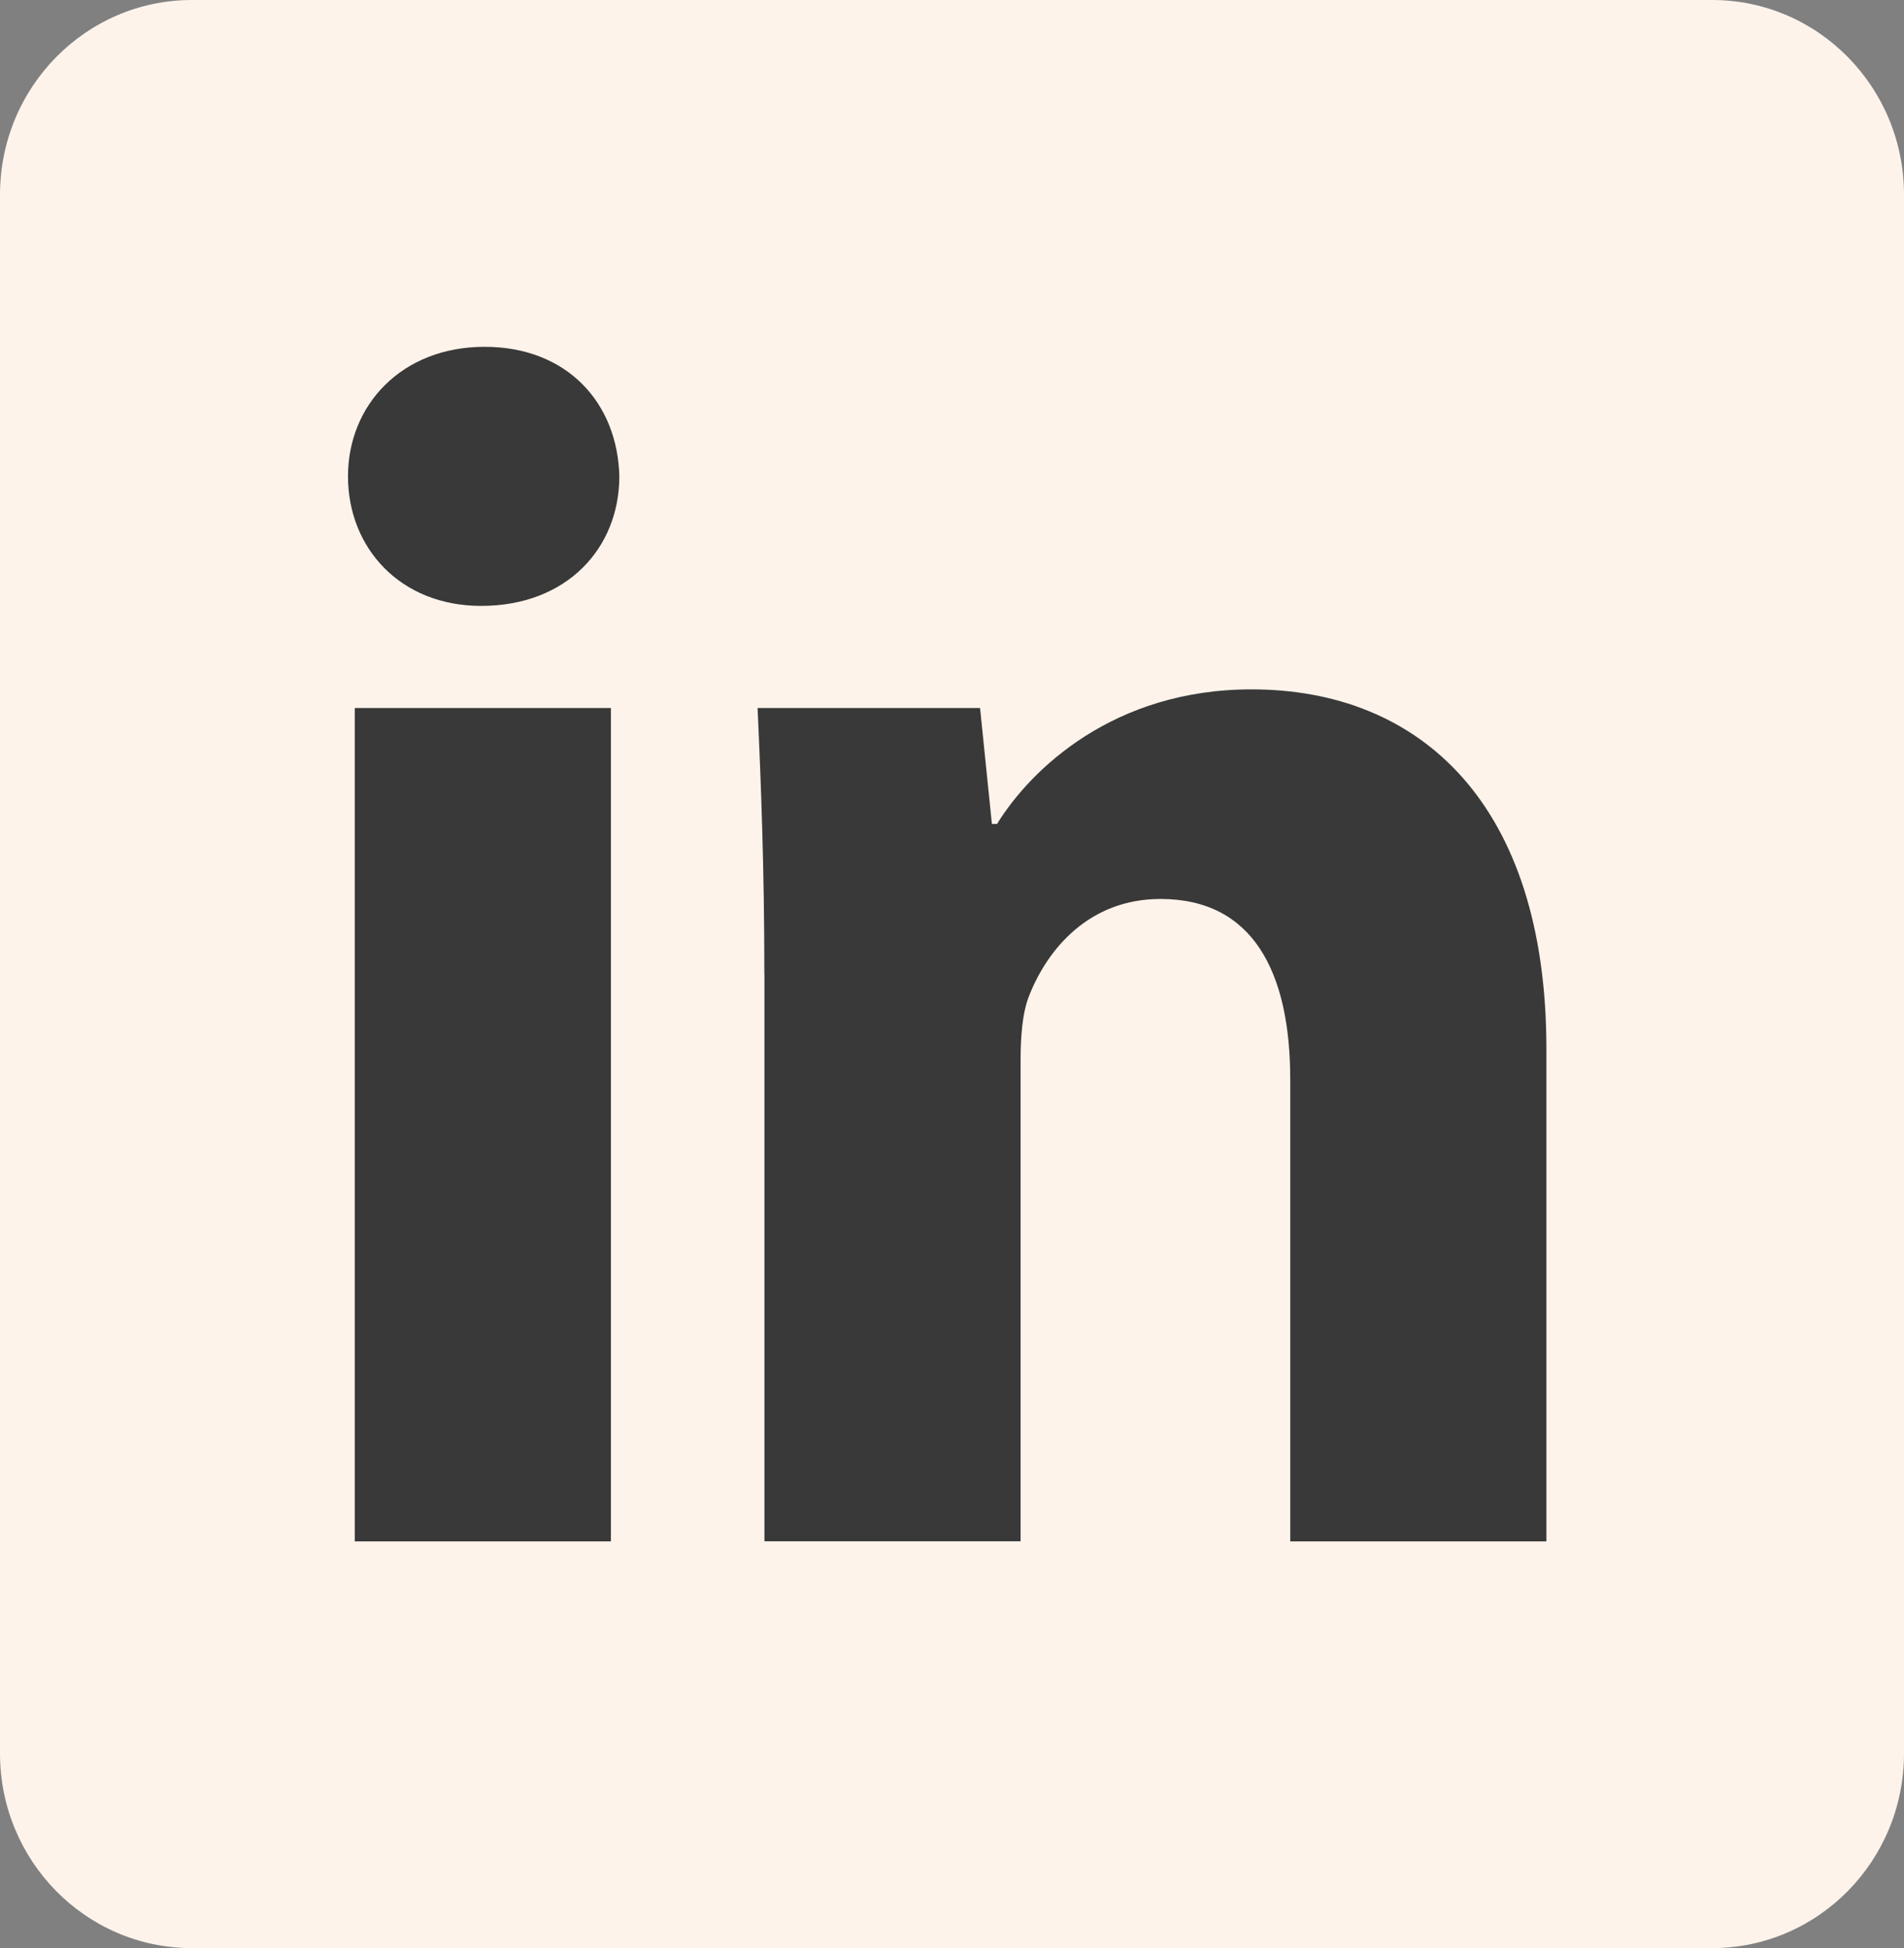 <svg width="43" height="44" viewBox="0 0 43 44" fill="none" xmlns="http://www.w3.org/2000/svg">
<rect x="0" y="0" width="43" height="44" fill="#808080" stroke="none"/>
<g clip-path="url(#clip0_1398_2299)">
<path d="M43 39.602C43 42.032 41.059 44 38.666 44H4.334C1.938 44 0 42.03 0 39.602V4.398C0 1.97 1.941 0 4.334 0H38.666C41.062 0 43 1.97 43 4.398V39.602Z" fill="#FEF3EB"/>
<path d="M13.987 10.759C13.987 12.375 12.806 13.685 10.866 13.685C9.04 13.685 7.859 12.375 7.859 10.759C7.859 9.143 9.077 7.833 10.943 7.833C12.809 7.833 13.949 9.103 13.987 10.759ZM8.012 34.814V15.992H13.797V34.814H8.012Z" fill="#383938"/>
<path d="M17.262 21.997C17.262 19.649 17.187 17.687 17.109 15.992H22.134L22.401 18.61H22.517C23.277 17.378 25.143 15.57 28.264 15.57C32.071 15.57 34.924 18.15 34.924 23.691V34.814H29.139V24.384C29.139 21.959 28.301 20.304 26.208 20.304C24.61 20.304 23.66 21.42 23.239 22.497C23.087 22.882 23.049 23.42 23.049 23.959V34.812H17.264V21.994L17.262 21.997Z" fill="#383938"/>
</g>
<defs>
<clipPath id="clip0_1398_2299">
<rect width="43" height="44" fill="white"/>
</clipPath>
</defs>
</svg>
